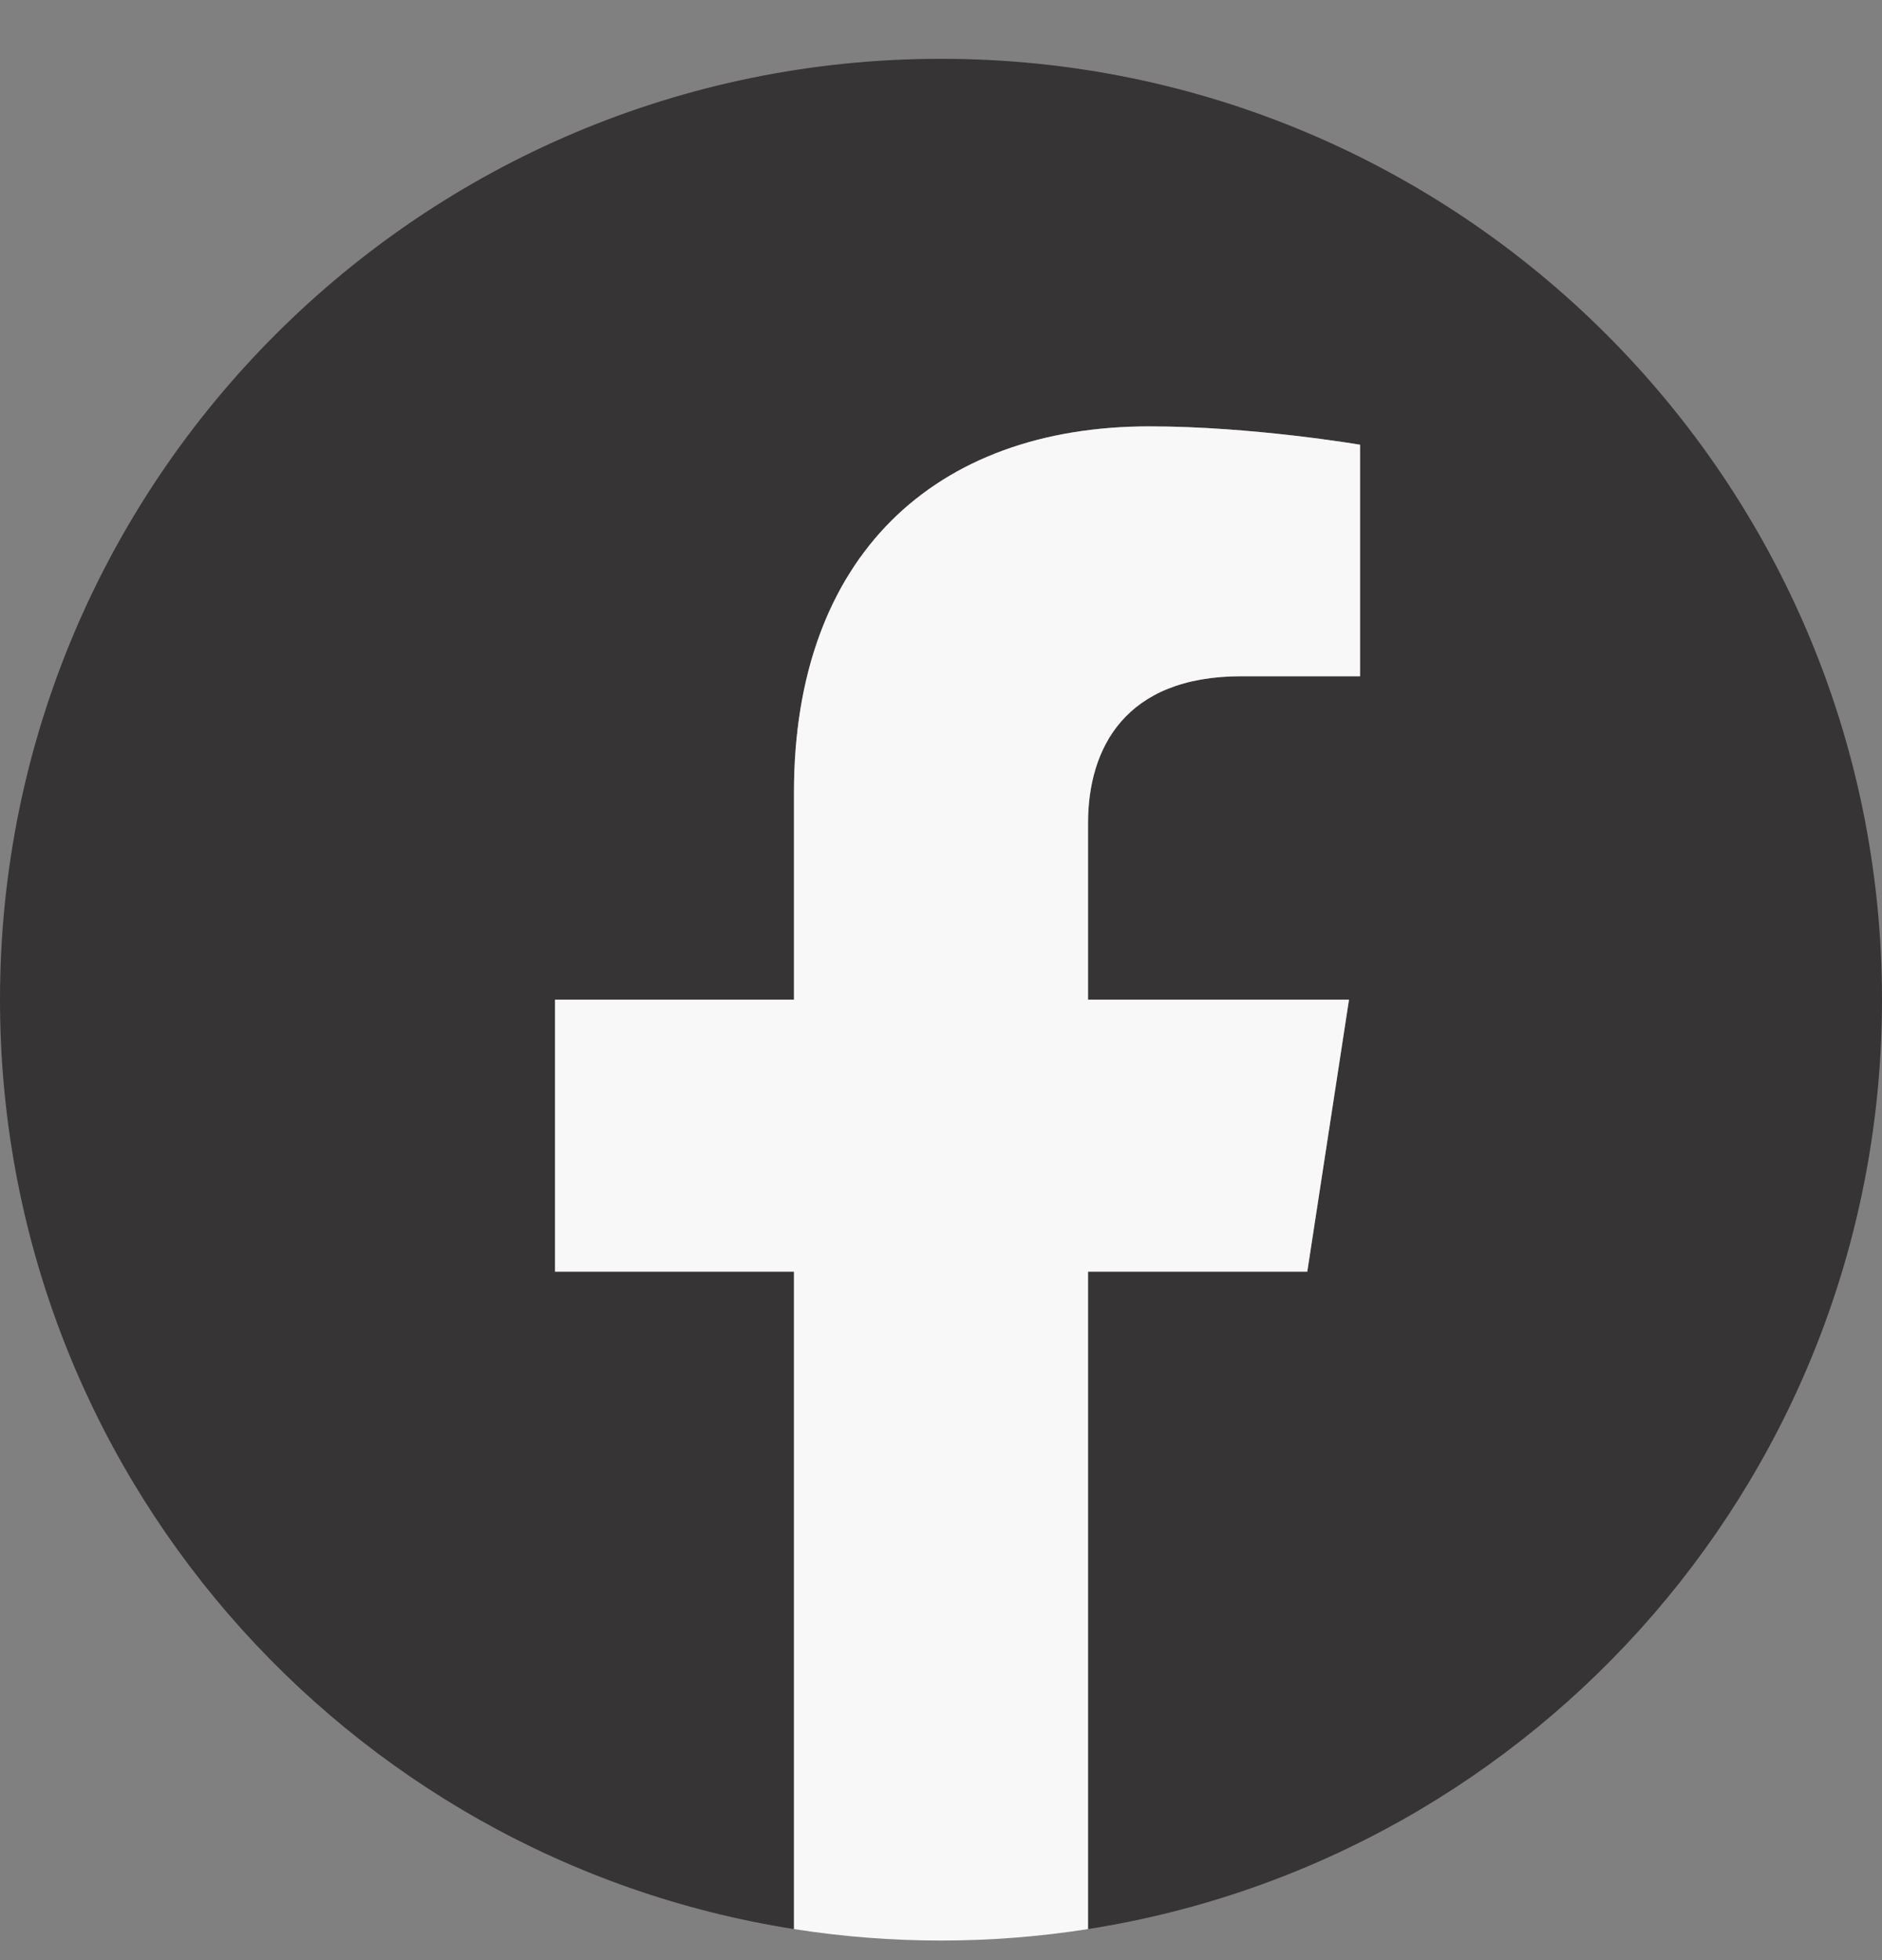 <svg width="24" height="25" viewBox="0 0 24 25" fill="none" xmlns="http://www.w3.org/2000/svg">
<rect x="0" y="0" width="24" height="25" fill="#808080" stroke="none"/>
<g id="Social icon" clip-path="url(#clip0_6978_412)">
<path id="Vector" d="M24 12.75C24 6.123 18.627 0.75 12 0.75C5.373 0.75 0 6.123 0 12.75C0 18.739 4.388 23.704 10.125 24.604V16.219H7.078V12.75H10.125V10.106C10.125 7.099 11.917 5.438 14.658 5.438C15.97 5.438 17.344 5.672 17.344 5.672V8.625H15.831C14.34 8.625 13.875 9.55 13.875 10.5V12.75H17.203L16.671 16.219H13.875V24.604C19.612 23.704 24 18.739 24 12.75Z" fill="#373435"/>
<path id="Vector_2" d="M16.671 16.219L17.203 12.75H13.875V10.5C13.875 9.551 14.34 8.625 15.831 8.625H17.344V5.672C17.344 5.672 15.97 5.438 14.658 5.438C11.917 5.438 10.125 7.099 10.125 10.106V12.75H7.078V16.219H10.125V24.604C11.367 24.799 12.633 24.799 13.875 24.604V16.219H16.671Z" fill="#F8F8F8"/>
</g>
<defs>
<clipPath id="clip0_6978_412">
<rect width="24" height="24" fill="white" transform="translate(0 0.75)"/>
</clipPath>
</defs>
</svg>
